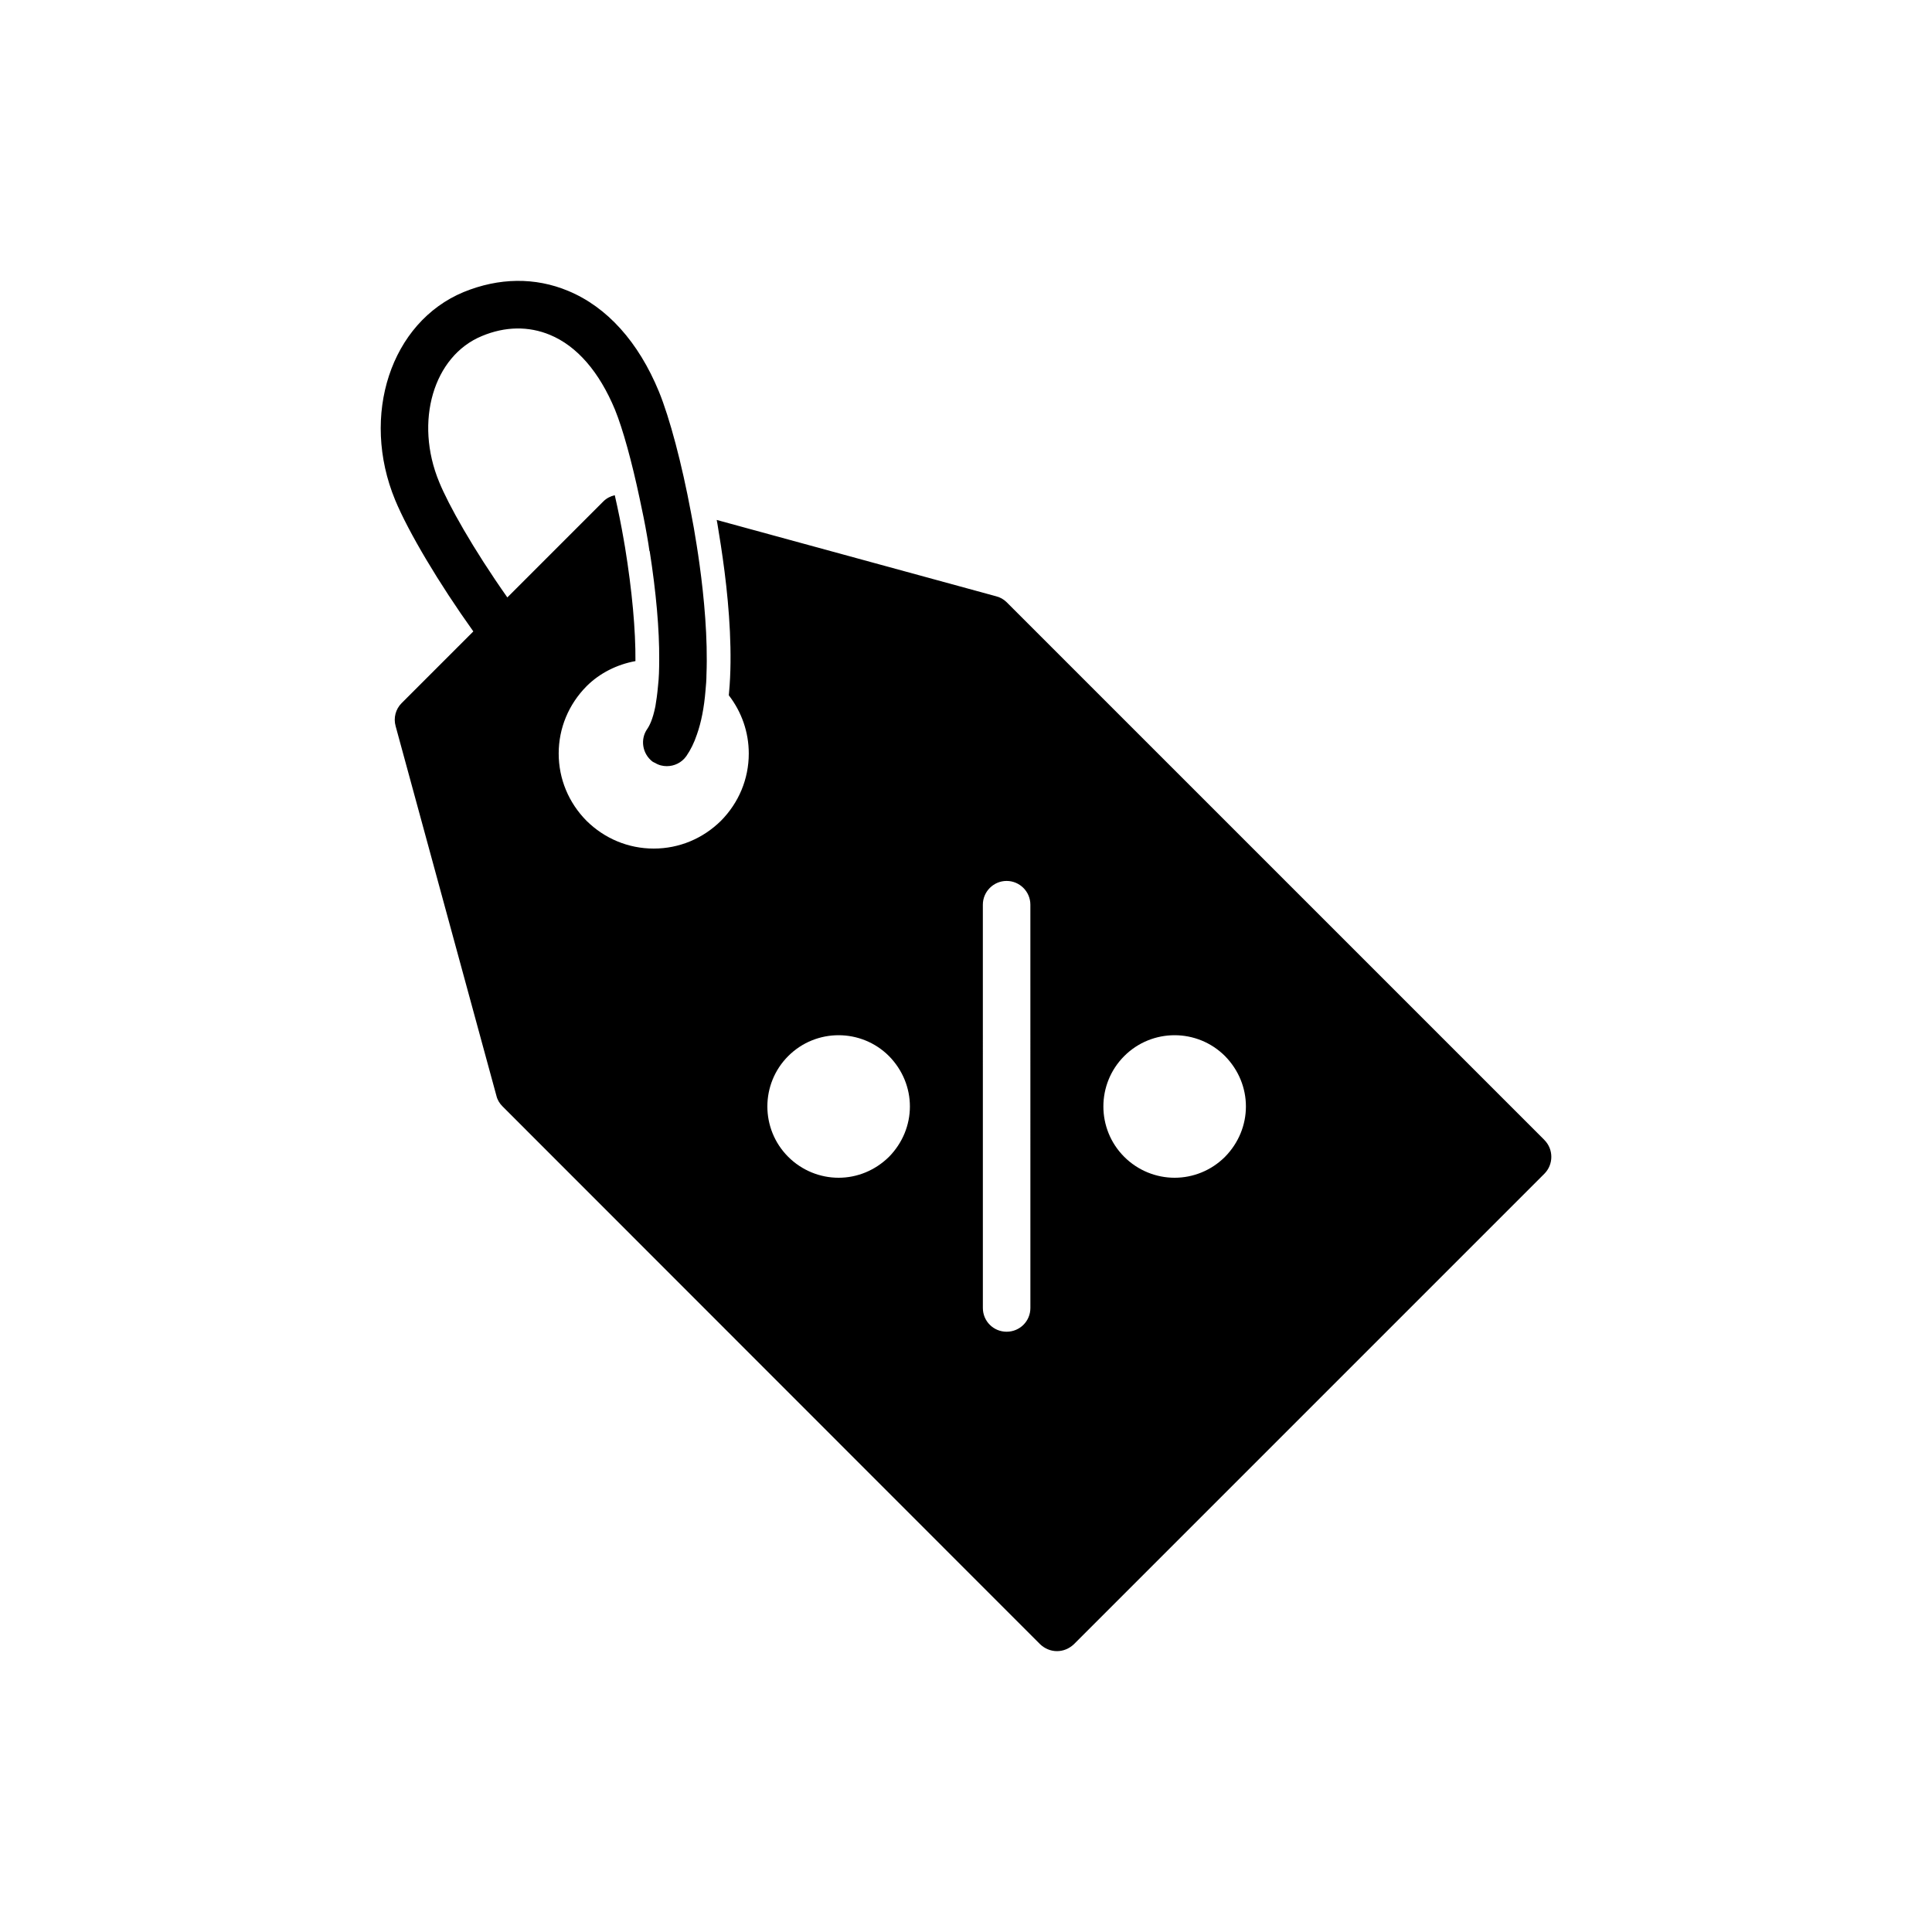 <?xml version="1.0" encoding="UTF-8"?>
<!-- Uploaded to: ICON Repo, www.iconrepo.com, Generator: ICON Repo Mixer Tools -->
<svg fill="#000000" width="800px" height="800px" version="1.1" viewBox="144 144 512 512" xmlns="http://www.w3.org/2000/svg">
 <path d="m553.28 446.1-142.52-142.52c-0.754-0.754-1.762-1.324-2.832-1.574l-73.996-20.215c0.062 0.316 0.125 0.691 0.188 1.008 0.566 3.336 1.258 7.746 1.891 12.656 1.258 9.887 2.141 21.914 1.195 32.055 0 0.25-0.062 0.504-0.062 0.754 3.402 4.41 5.289 9.762 5.289 15.43 0 6.738-2.644 13.035-7.367 17.82-4.785 4.723-11.082 7.367-17.82 7.367s-13.035-2.644-17.82-7.367c-4.723-4.785-7.367-11.082-7.367-17.82 0-6.738 2.644-13.035 7.367-17.82 3.527-3.527 8.125-5.793 12.973-6.676 0.062-8.188-0.883-18.641-2.769-30.23-0.125-0.566-0.188-1.195-0.316-1.828-0.691-4.031-1.512-8.062-2.394-11.902-1.133 0.25-2.203 0.82-3.023 1.637l-20.91 20.914-4.535 4.535c-9.133-12.973-15.617-24.562-18.074-30.605-6.613-15.996-1.512-33.379 11.336-38.668 6.172-2.582 12.406-2.644 18.012-0.316 7.18 2.961 13.098 9.824 17.254 19.836 2.078 5.102 4.473 13.793 6.551 23.617 0.691 3.211 1.387 6.551 1.953 9.887 0.25 1.324 0.441 2.644 0.629 3.969h0.062c1.699 10.895 2.582 20.781 2.519 28.781 0 2.519-0.062 4.848-0.316 6.992-0.188 2.141-0.441 3.906-0.691 5.352-0.691 3.465-1.574 5.164-2.141 5.984-1.953 2.769-1.324 6.613 1.387 8.691 0 0 0.062 0 0.125 0.062 0.188 0.125 0.316 0.188 0.504 0.25 1.008 0.629 2.078 0.883 3.148 0.883 1.953 0 3.906-0.883 5.164-2.644 1.133-1.637 2.078-3.527 2.832-5.793 1.133-3.211 1.891-7.055 2.266-11.652 0.125-1.387 0.25-2.769 0.25-4.156 0.379-9.637-0.629-20.469-1.828-29.156-0.504-3.715-1.07-7.055-1.512-9.699-0.25-1.387-0.504-2.707-0.754-4.031-2.457-13.16-5.668-25.191-8.5-32.117-5.414-13.16-13.73-22.418-24.059-26.703-8.754-3.652-18.324-3.527-27.711 0.316-19.27 7.996-27.395 32.684-18.137 55.105 3.527 8.5 11.586 22.043 20.719 34.824l-19.02 19.02c-1.566 1.57-2.195 3.898-1.566 6.106l26.703 97.93c0.25 1.07 0.82 2.016 1.637 2.832l142.45 142.52c1.195 1.133 2.769 1.828 4.473 1.828 1.699 0 3.273-0.691 4.473-1.828l124.69-124.69c2.453-2.461 2.453-6.488-0.004-8.945zm-173.69 4.473c-3.715 3.652-8.5 5.543-13.352 5.543-4.848 0-9.699-1.891-13.352-5.543-7.367-7.367-7.367-19.332 0-26.703 7.367-7.367 19.332-7.367 26.703 0 3.652 3.715 5.543 8.5 5.543 13.352 0 4.848-1.891 9.633-5.543 13.352zm37.473 40.051c0 3.527-2.832 6.297-6.297 6.297-3.465 0-6.297-2.769-6.297-6.297l-0.004-106.87c0-3.465 2.832-6.297 6.297-6.297s6.297 2.832 6.297 6.297zm51.574-40.051c-3.652 3.652-8.5 5.543-13.352 5.543-4.848 0-9.699-1.891-13.352-5.543-7.367-7.367-7.367-19.332 0-26.703 7.367-7.367 19.332-7.367 26.703 0 3.652 3.715 5.543 8.5 5.543 13.352 0 4.848-1.887 9.633-5.543 13.352z"/>
</svg>